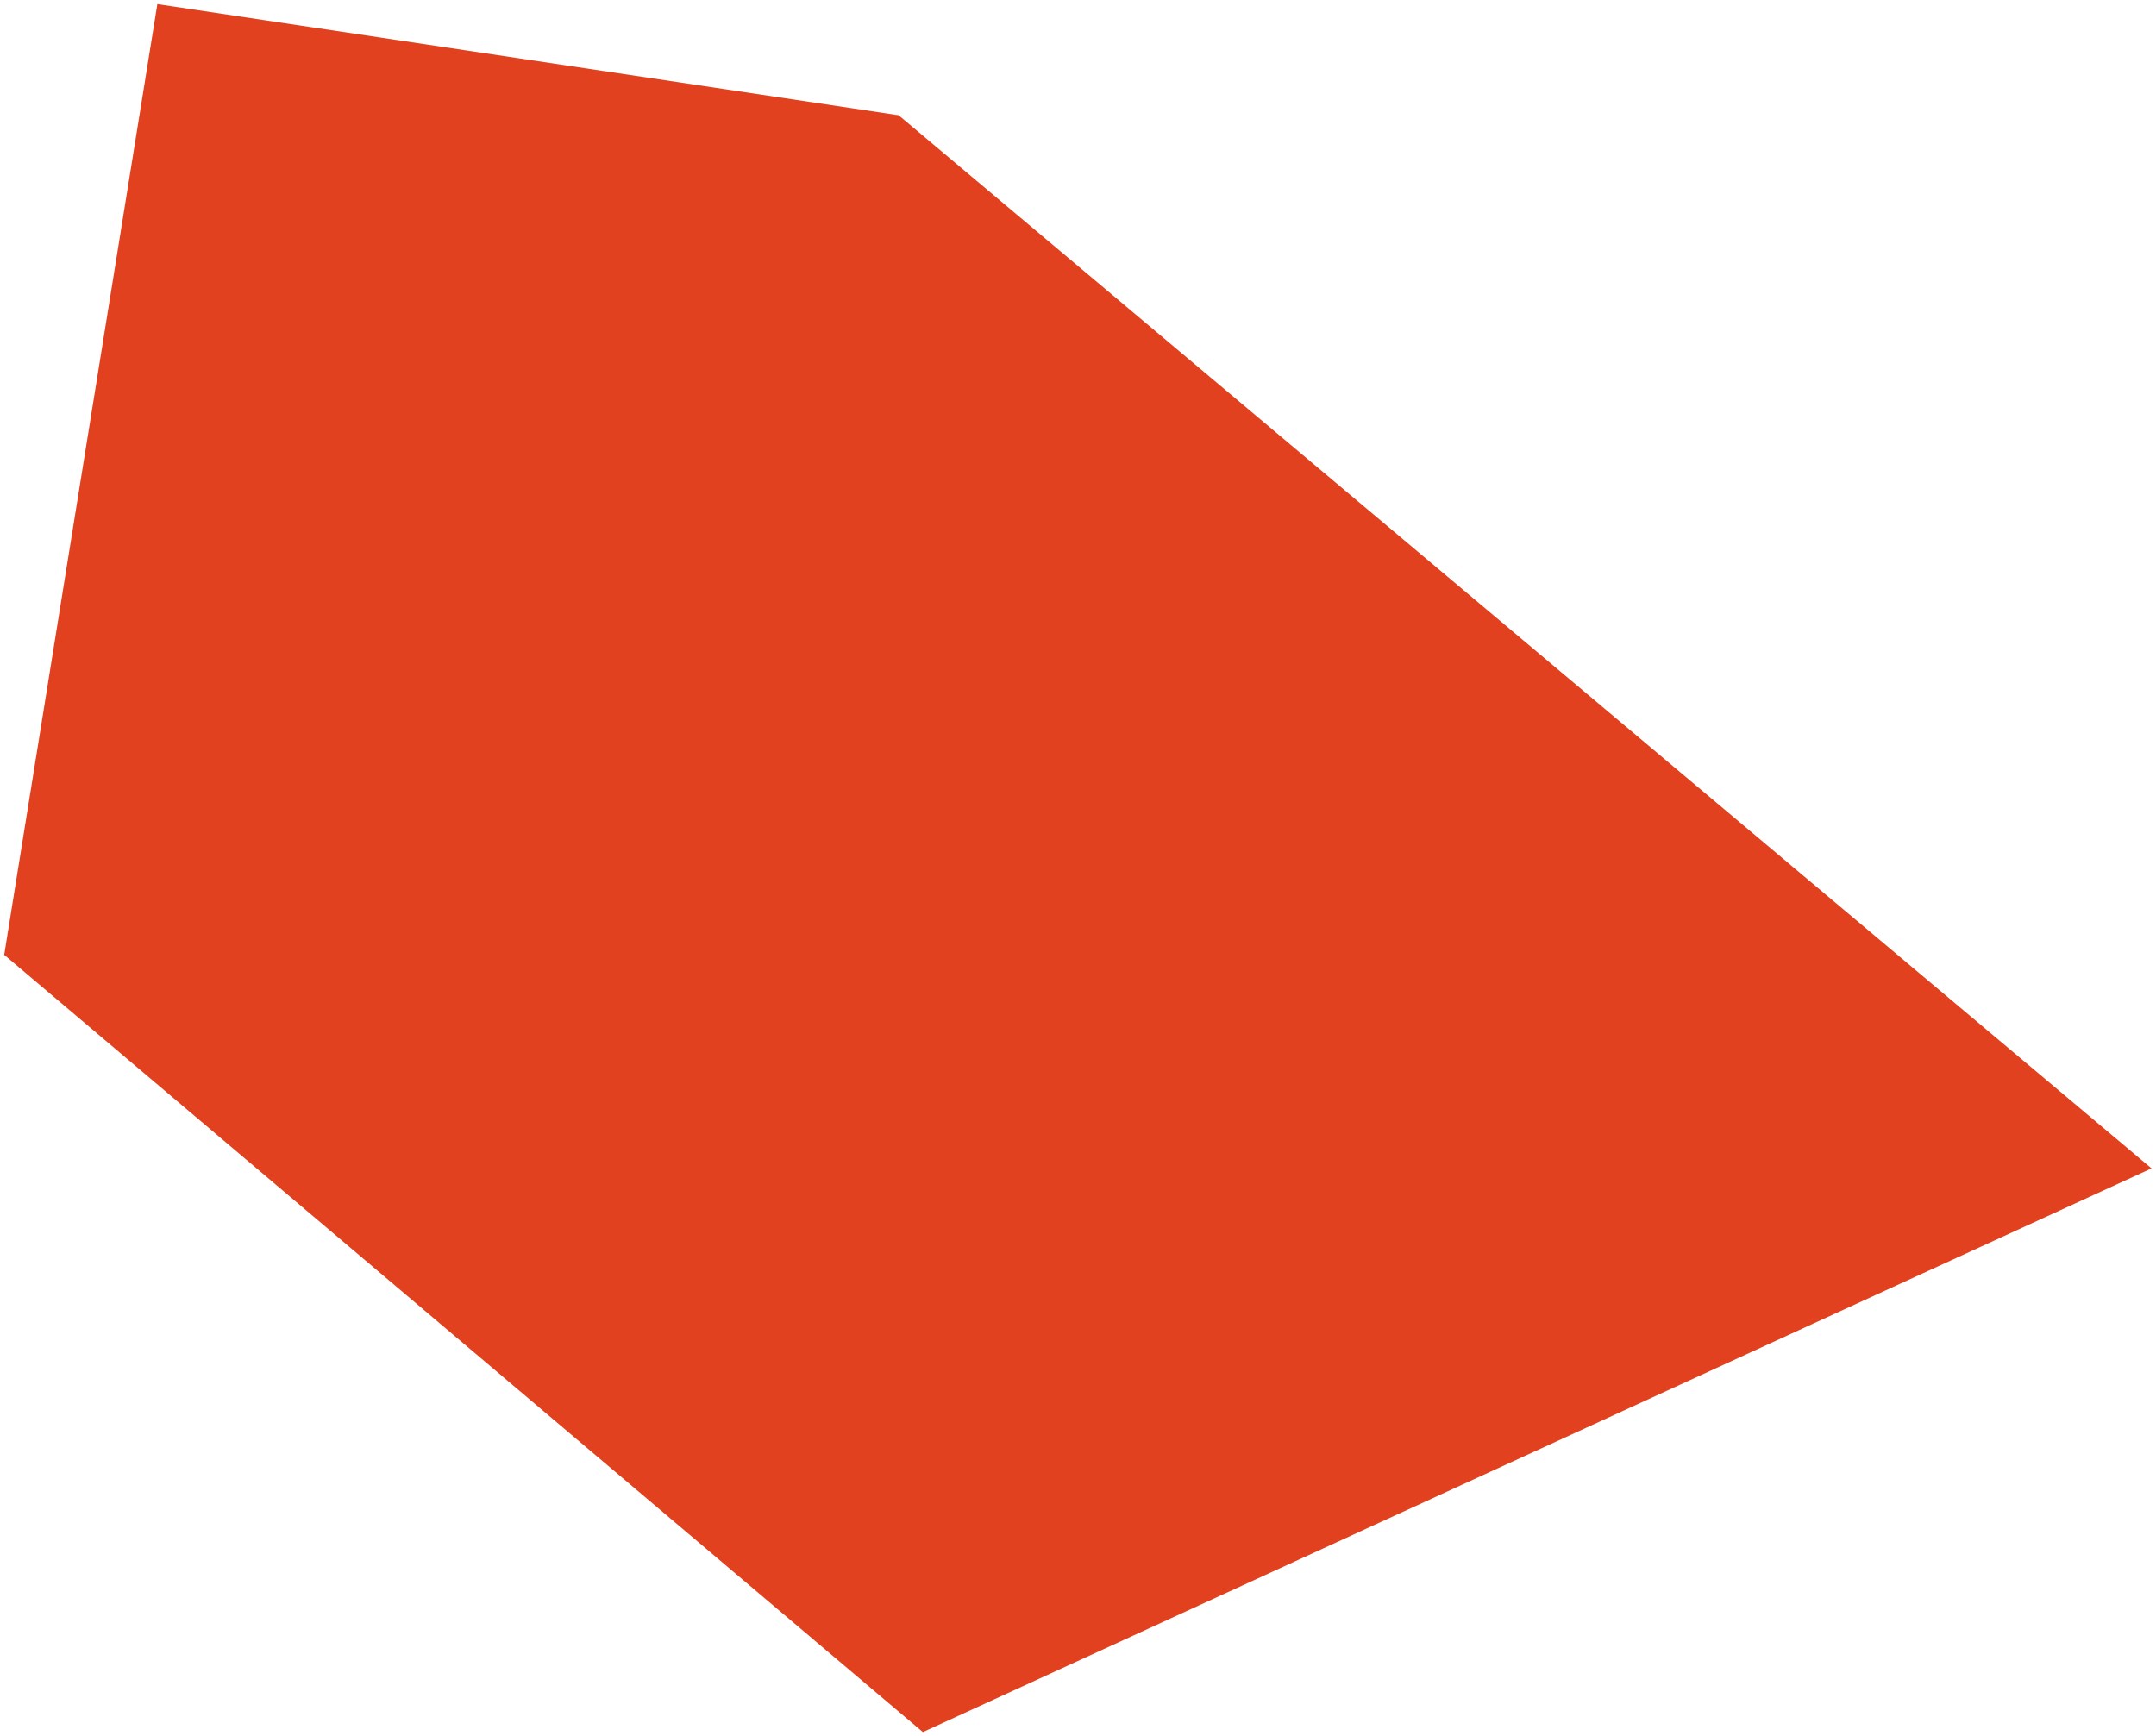 <svg width="431" height="347" viewBox="0 0 431 347" fill="none" xmlns="http://www.w3.org/2000/svg">
<path d="M184.49 346.261L430.107 233.574L179.641 23.042L31.457 0.821L0.841 190.883L184.49 346.261Z" fill="#E1411E"/>
</svg>

